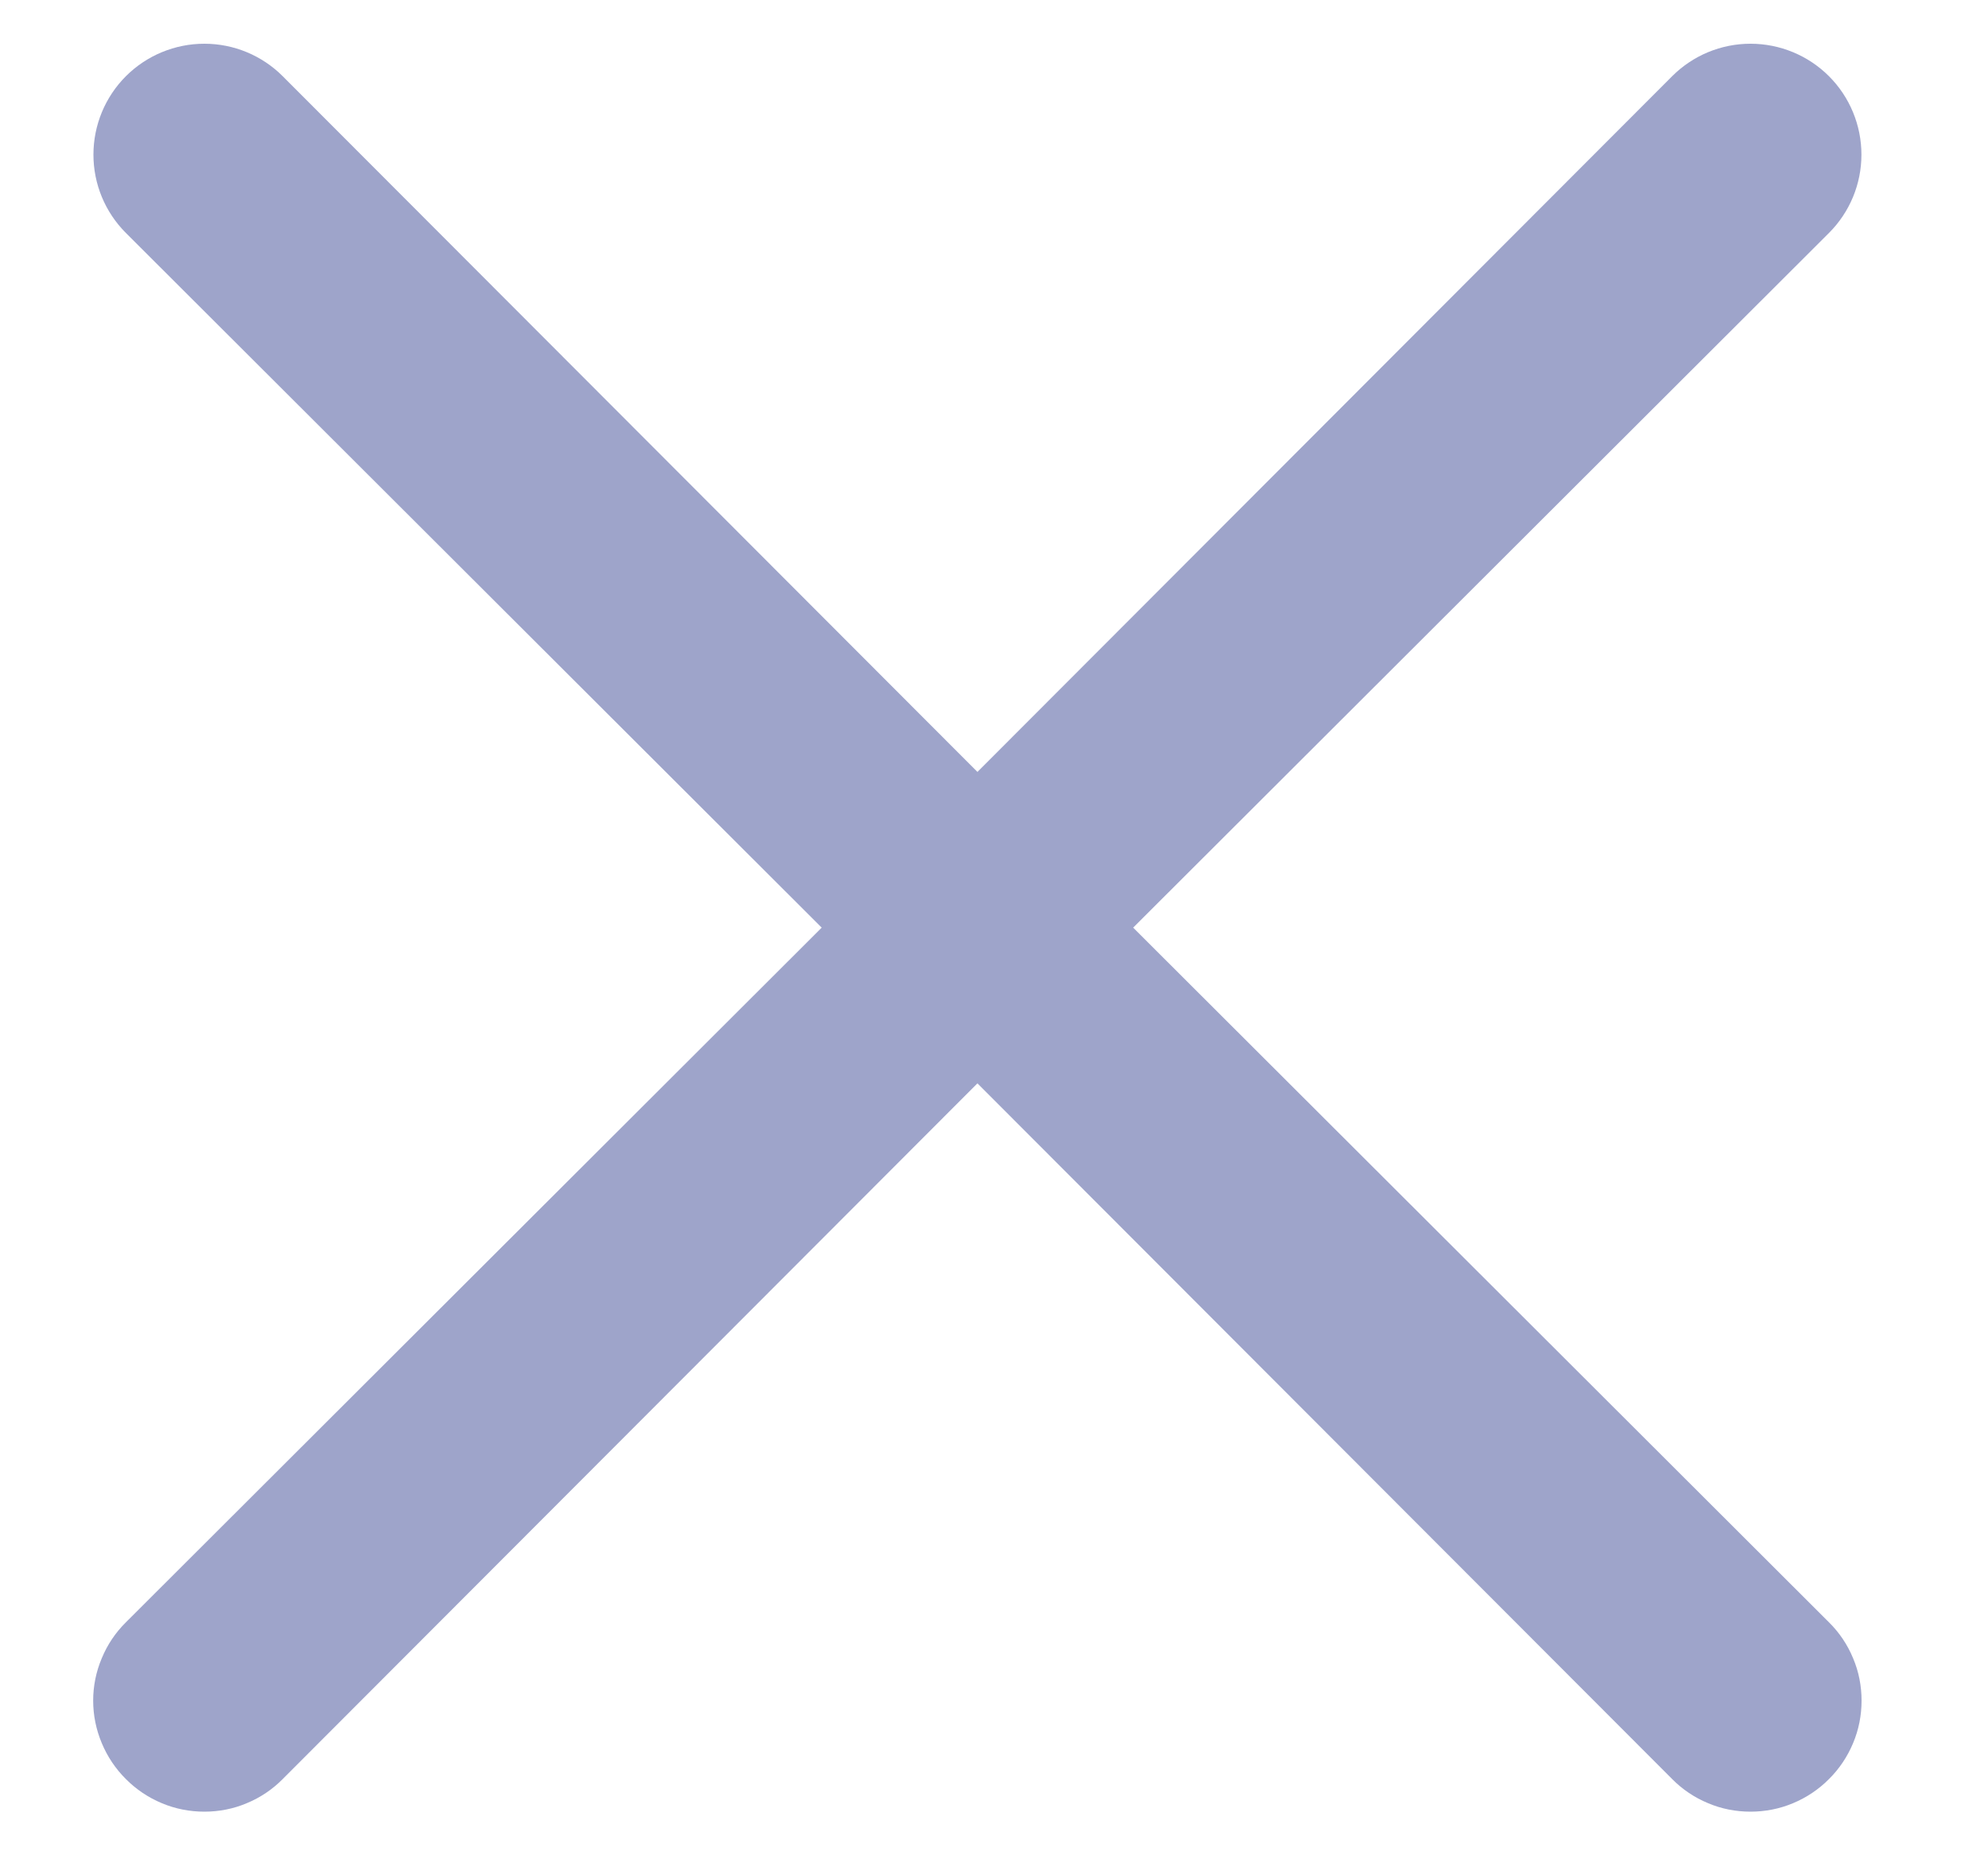 <svg width="15" height="14" viewBox="0 0 15 14" fill="none" xmlns="http://www.w3.org/2000/svg">
<path d="M8.55 7L13.8 1.758C13.957 1.601 14.045 1.389 14.045 1.167C14.045 0.945 13.957 0.732 13.8 0.575C13.643 0.418 13.43 0.33 13.208 0.33C12.986 0.33 12.774 0.418 12.617 0.575L7.375 5.825L2.133 0.575C1.976 0.418 1.764 0.33 1.542 0.33C1.32 0.33 1.107 0.418 0.95 0.575C0.793 0.732 0.705 0.945 0.705 1.167C0.705 1.389 0.793 1.601 0.95 1.758L6.2 7L0.95 12.242C0.872 12.319 0.81 12.411 0.768 12.513C0.725 12.614 0.703 12.723 0.703 12.833C0.703 12.943 0.725 13.052 0.768 13.154C0.81 13.255 0.872 13.348 0.95 13.425C1.027 13.503 1.12 13.565 1.221 13.607C1.323 13.65 1.432 13.671 1.542 13.671C1.652 13.671 1.761 13.65 1.862 13.607C1.964 13.565 2.056 13.503 2.133 13.425L7.375 8.175L12.617 13.425C12.694 13.503 12.786 13.565 12.888 13.607C12.989 13.65 13.098 13.671 13.208 13.671C13.318 13.671 13.427 13.65 13.529 13.607C13.63 13.565 13.723 13.503 13.8 13.425C13.878 13.348 13.94 13.255 13.982 13.154C14.025 13.052 14.046 12.943 14.046 12.833C14.046 12.723 14.025 12.614 13.982 12.513C13.94 12.411 13.878 12.319 13.8 12.242L8.55 7Z" fill="#9EA4CA"/>
</svg>
